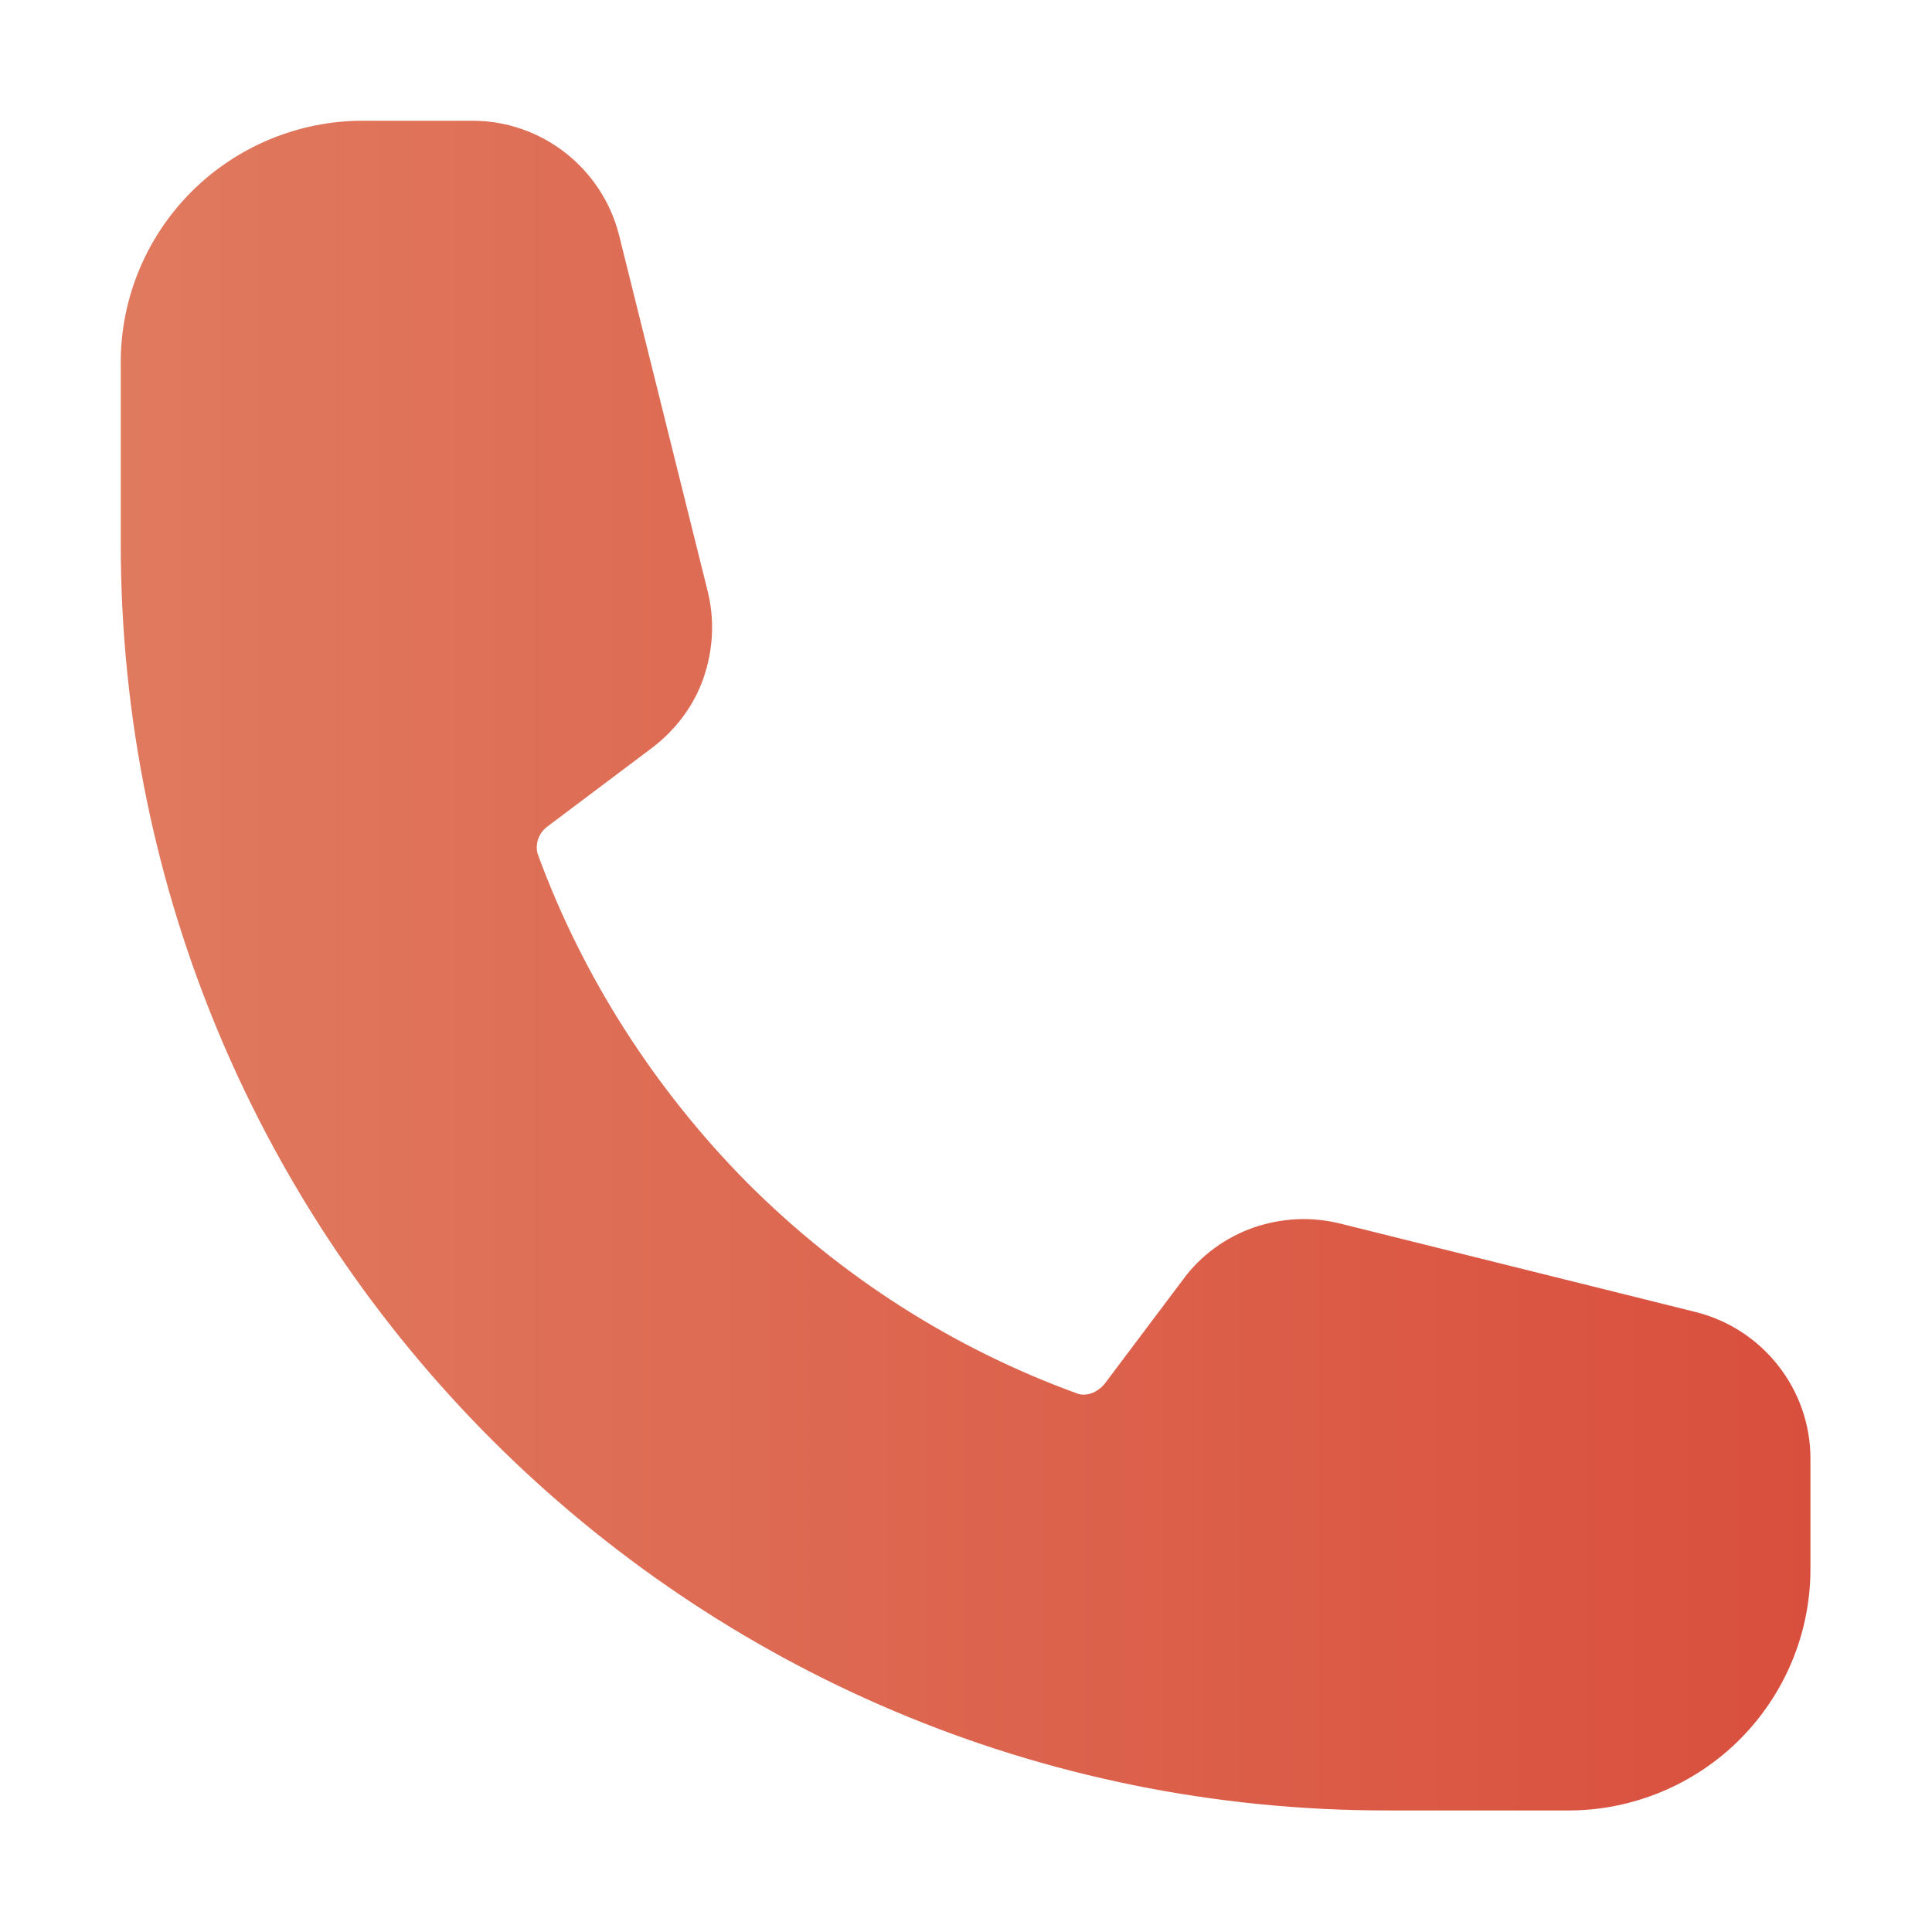 <?xml version="1.0" encoding="UTF-8"?>
<svg id="Layer_1" xmlns="http://www.w3.org/2000/svg" version="1.1" xmlns:xlink="http://www.w3.org/1999/xlink" viewBox="0 0 24 24">
  <!-- Generator: Adobe Illustrator 29.5.0, SVG Export Plug-In . SVG Version: 2.1.0 Build 137)  -->
  <defs>
    <style>
      .st0 {
        fill: url(#linear-gradient);
        fill-rule: evenodd;
      }
    </style>
    <linearGradient id="linear-gradient" x1="1.5" y1="12" x2="22.5" y2="12" gradientUnits="userSpaceOnUse">
      <stop offset="0" stop-color="#e07a5f"/>
      <stop offset="1" stop-color="#d94f3d"/>
    </linearGradient>
  </defs>
  <path class="st0" d="M1.5,4.5c0-.8.32-1.56.88-2.12.56-.56,1.33-.88,2.12-.88h1.37c.86,0,1.61.59,1.82,1.42l1.1,4.42c.09.36.07.73-.05,1.08-.12.35-.35.65-.64.87l-1.29.97c-.14.1-.16.25-.13.35.56,1.53,1.46,2.93,2.61,4.09,1.16,1.16,2.55,2.05,4.09,2.61.1.04.25,0,.35-.13l.97-1.29c.22-.3.53-.52.87-.64.35-.12.72-.14,1.08-.05l4.42,1.1c.83.21,1.42.96,1.42,1.82v1.37c0,.8-.32,1.56-.88,2.12-.56.56-1.33.88-2.12.88h-2.25C8.55,22.5,1.5,15.45,1.5,6.75v-2.25Z"/>
</svg>